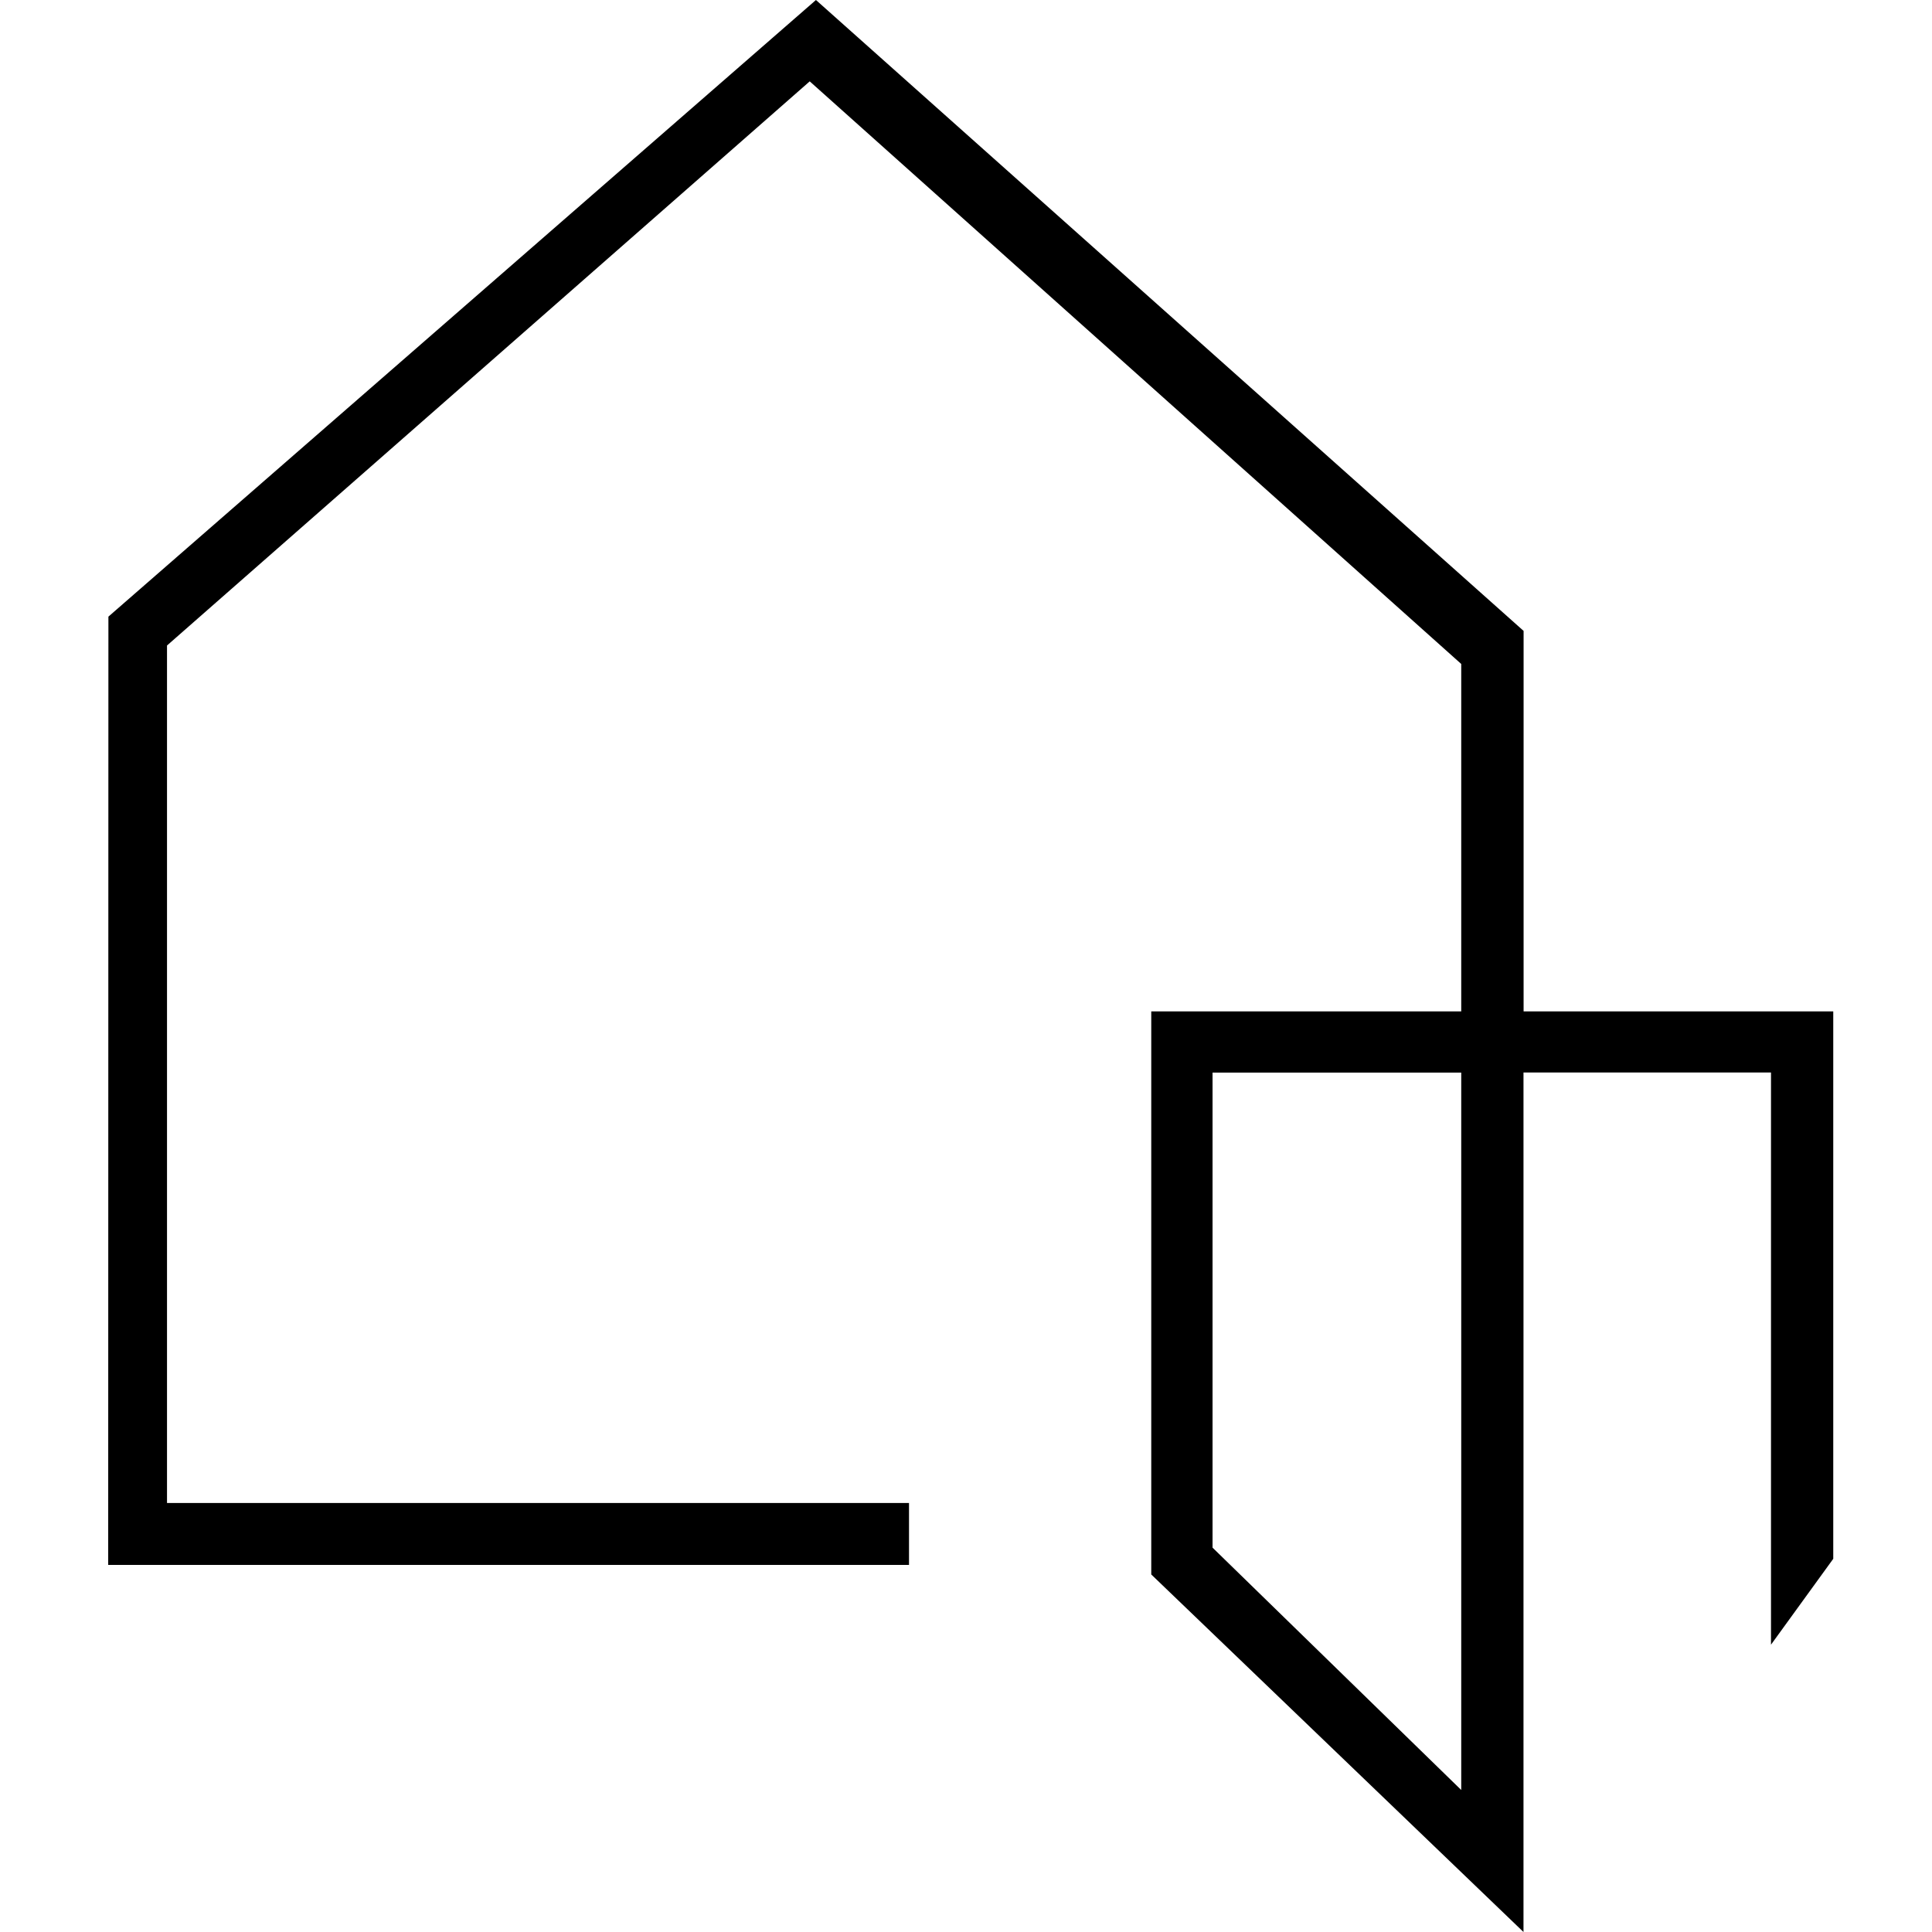 <?xml version="1.0" encoding="UTF-8"?>
<svg xmlns="http://www.w3.org/2000/svg" id="a" width="180" height="180" viewBox="0 0 180 180">
  <path d="M107.26,146.69v-52.46h28.88v-32.37L75.44,7.58,15.56,60.14v79.89h69.13v5.77H10.08l.02-88.35L76.02,0l65.93,58.78v35.45h28.85v51l-5.8,8v-53.31h-23.06v80.08l-34.68-33.31ZM136.14,166.77v-66.84h-23.17v44.26l23.17,22.58Z" fill="#000" stroke-width="0"></path>
</svg>
